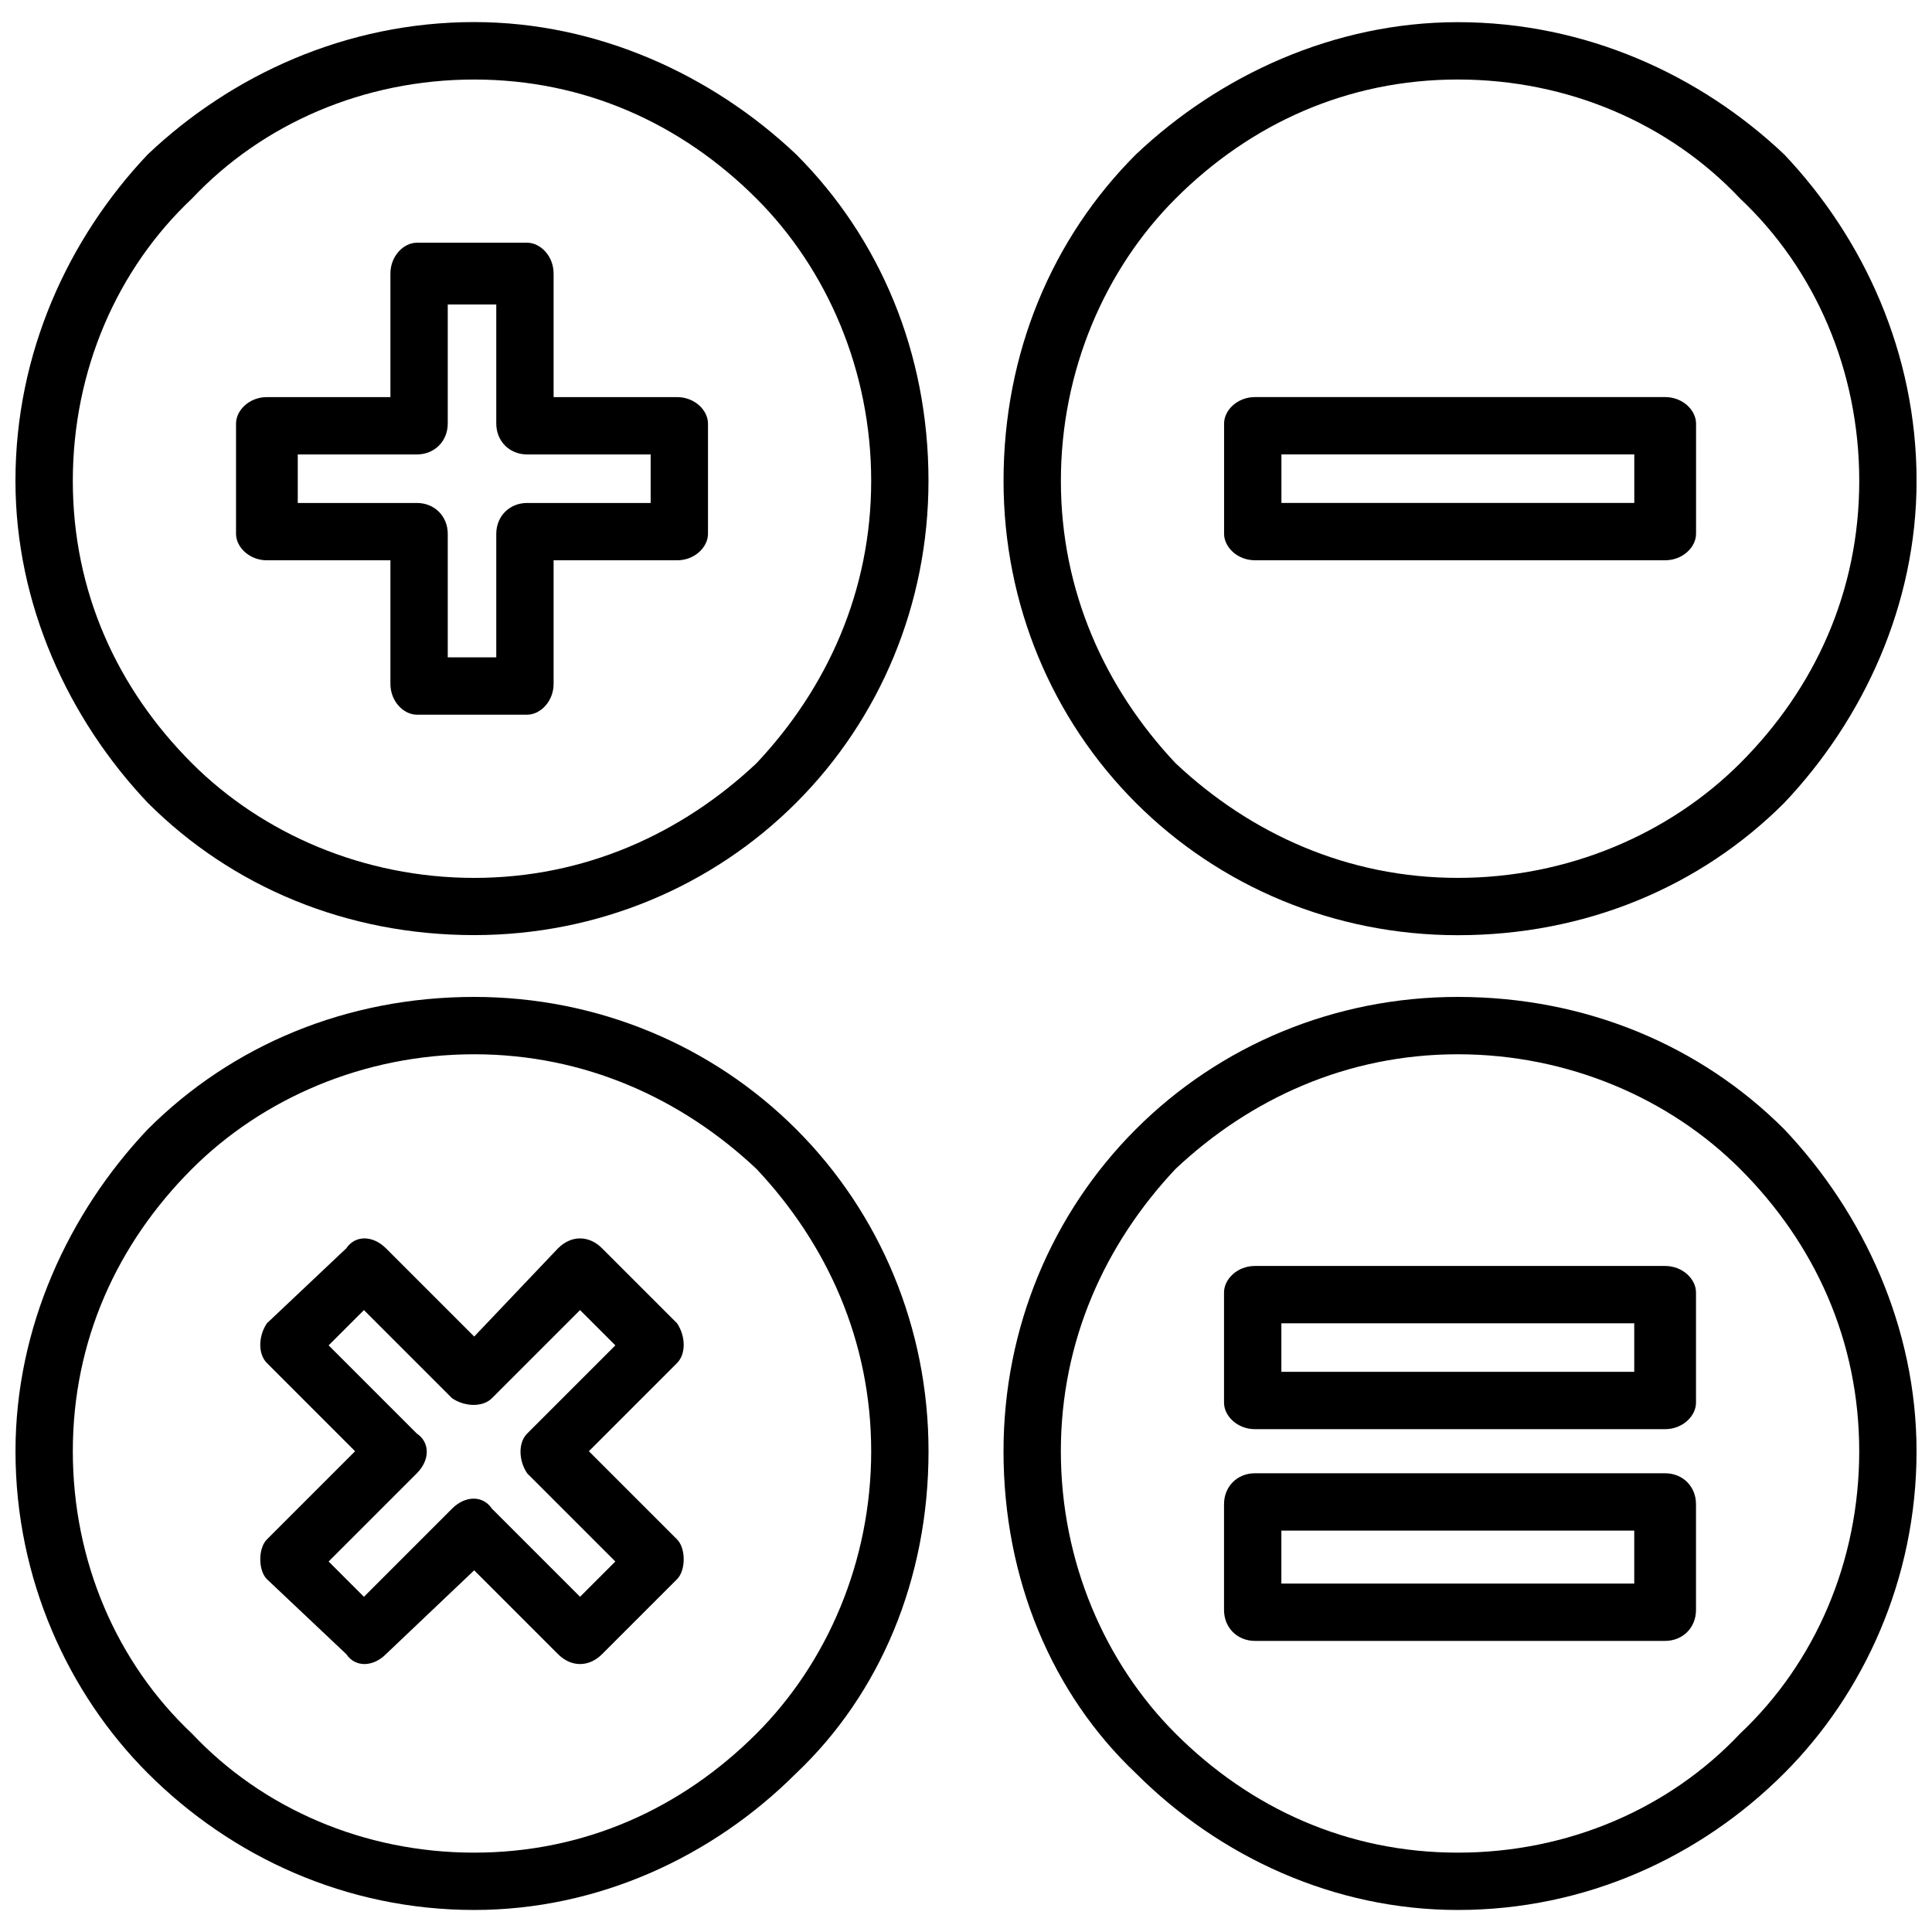 <?xml version="1.0" encoding="UTF-8"?>
<!-- Uploaded to: ICON Repo, www.iconrepo.com, Generator: ICON Repo Mixer Tools -->
<svg width="800px" height="800px" version="1.1" viewBox="144 144 512 512" xmlns="http://www.w3.org/2000/svg">
 <defs>
  <clipPath id="a">
   <path d="m148.09 149h503.81v502h-503.81z"/>
  </clipPath>
 </defs>
 <g clip-path="url(#a)">
  <path d="m269.66 149.85c32.73 0 63.121 14.027 85.332 35.066 22.211 22.211 35.066 52.602 35.066 86.5 0 32.73-12.859 63.121-35.066 85.332-22.211 22.211-52.602 35.066-85.332 35.066-33.898 0-64.293-12.859-86.5-35.066-21.039-22.211-35.066-52.602-35.066-85.332 0-33.898 14.027-64.293 35.066-86.5 22.211-21.039 52.602-35.066 86.5-35.066zm198.72 365.88v-29.223c0-3.508 3.508-7.012 8.184-7.012h108.71c4.676 0 8.184 3.508 8.184 7.012v29.223c0 3.508-3.508 7.012-8.184 7.012h-108.71c-4.676 0-8.184-3.508-8.184-7.012zm15.195-21.039v12.859h93.516v-12.859zm-15.195 75.98v-28.055c0-4.676 3.508-8.184 8.184-8.184h108.71c4.676 0 8.184 3.508 8.184 8.184v28.055c0 4.676-3.508 8.184-8.184 8.184h-108.71c-4.676 0-8.184-3.508-8.184-8.184zm15.195-21.039v14.027h93.516v-14.027zm-247.81 32.73-21.039-19.871c-2.336-2.336-2.336-8.184 0-10.52l23.379-23.379-23.379-23.379c-2.336-2.336-2.336-7.012 0-10.52l21.039-19.871c2.336-3.508 7.012-3.508 10.52 0l23.379 23.379 22.211-23.379c3.508-3.508 8.184-3.508 11.688 0l19.871 19.871c2.336 3.508 2.336 8.184 0 10.52l-23.379 23.379 23.379 23.379c2.336 2.336 2.336 8.184 0 10.52l-19.871 19.871c-3.508 3.508-8.184 3.508-11.688 0l-22.211-22.211-23.379 22.211c-3.508 3.508-8.184 3.508-10.52 0zm-4.676-24.547 9.352 9.352 23.379-23.379c3.508-3.508 8.184-3.508 10.52 0l23.379 23.379 9.352-9.352-23.379-23.379c-2.336-3.508-2.336-8.184 0-10.52l23.379-23.379-9.352-9.352-23.379 23.379c-2.336 2.336-7.012 2.336-10.52 0l-23.379-23.379-9.352 9.352 23.379 23.379c3.508 2.336 3.508 7.012 0 10.52zm299.25-149.62c33.898 0 64.293 12.859 86.5 35.066 21.039 22.211 35.066 52.602 35.066 85.332 0 33.898-14.027 64.293-35.066 85.332-22.211 22.211-52.602 36.238-86.5 36.238-32.73 0-63.121-14.027-85.332-36.238-22.211-21.039-35.066-51.434-35.066-85.332 0-32.73 12.859-63.121 35.066-85.332 22.211-22.211 52.602-35.066 85.332-35.066zm74.812 45.59c-18.703-18.703-45.59-30.391-74.812-30.391-29.223 0-54.941 11.688-74.812 30.391-18.703 19.871-30.391 45.59-30.391 74.812 0 29.223 11.688 56.109 30.391 74.812 19.871 19.871 45.59 31.562 74.812 31.562 29.223 0 56.109-11.688 74.812-31.562 19.871-18.703 31.562-45.59 31.562-74.812 0-29.223-11.688-54.941-31.562-74.812zm-335.48-45.59c32.73 0 63.121 12.859 85.332 35.066 22.211 22.211 35.066 52.602 35.066 85.332 0 33.898-12.859 64.293-35.066 85.332-22.211 22.211-52.602 36.238-85.332 36.238-33.898 0-64.293-14.027-86.5-36.238-21.039-21.039-35.066-51.434-35.066-85.332 0-32.73 14.027-63.121 35.066-85.332 22.211-22.211 52.602-35.066 86.5-35.066zm74.812 45.59c-19.871-18.703-45.59-30.391-74.812-30.391-29.223 0-56.109 11.688-74.812 30.391-19.871 19.871-31.562 45.59-31.562 74.812 0 29.223 11.688 56.109 31.562 74.812 18.703 19.871 45.59 31.562 74.812 31.562 29.223 0 54.941-11.688 74.812-31.562 18.703-18.703 30.391-45.59 30.391-74.812 0-29.223-11.688-54.941-30.391-74.812zm123.91-168.32v-29.223c0-3.508 3.508-7.012 8.184-7.012h108.71c4.676 0 8.184 3.508 8.184 7.012v29.223c0 3.508-3.508 7.012-8.184 7.012h-108.71c-4.676 0-8.184-3.508-8.184-7.012zm15.195-21.039v12.859h93.516v-12.859zm46.758-114.55c33.898 0 64.293 14.027 86.5 35.066 21.039 22.211 35.066 52.602 35.066 86.5 0 32.73-14.027 63.121-35.066 85.332-22.211 22.211-52.602 35.066-86.5 35.066-32.73 0-63.121-12.859-85.332-35.066-22.211-22.211-35.066-52.602-35.066-85.332 0-33.898 12.859-64.293 35.066-86.5 22.211-21.039 52.602-35.066 85.332-35.066zm74.812 46.758c-18.703-19.871-45.59-31.562-74.812-31.562-29.223 0-54.941 11.688-74.812 31.562-18.703 18.703-30.391 45.59-30.391 74.812 0 29.223 11.688 54.941 30.391 74.812 19.871 18.703 45.59 30.391 74.812 30.391 29.223 0 56.109-11.688 74.812-30.391 19.871-19.871 31.562-45.59 31.562-74.812 0-29.223-11.688-56.109-31.562-74.812zm-398.61 88.84v-29.223c0-3.508 3.508-7.012 8.184-7.012h32.73v-32.73c0-4.676 3.508-8.184 7.012-8.184h29.223c3.508 0 7.012 3.508 7.012 8.184v32.73h32.73c4.676 0 8.184 3.508 8.184 7.012v29.223c0 3.508-3.508 7.012-8.184 7.012h-32.73v32.73c0 4.676-3.508 8.184-7.012 8.184h-29.223c-3.508 0-7.012-3.508-7.012-8.184v-32.73h-32.73c-4.676 0-8.184-3.508-8.184-7.012zm16.363-21.039v12.859h31.562c4.676 0 8.184 3.508 8.184 8.184v32.73h12.859v-32.73c0-4.676 3.508-8.184 8.184-8.184h32.73v-12.859h-32.73c-4.676 0-8.184-3.508-8.184-8.184v-31.562h-12.859v31.562c0 4.676-3.508 8.184-8.184 8.184zm121.57-67.797c-19.871-19.871-45.59-31.562-74.812-31.562-29.223 0-56.109 11.688-74.812 31.562-19.871 18.703-31.562 45.59-31.562 74.812 0 29.223 11.688 54.941 31.562 74.812 18.703 18.703 45.59 30.391 74.812 30.391 29.223 0 54.941-11.688 74.812-30.391 18.703-19.871 30.391-45.59 30.391-74.812 0-29.223-11.688-56.109-30.391-74.812z"/>
 </g>
</svg>